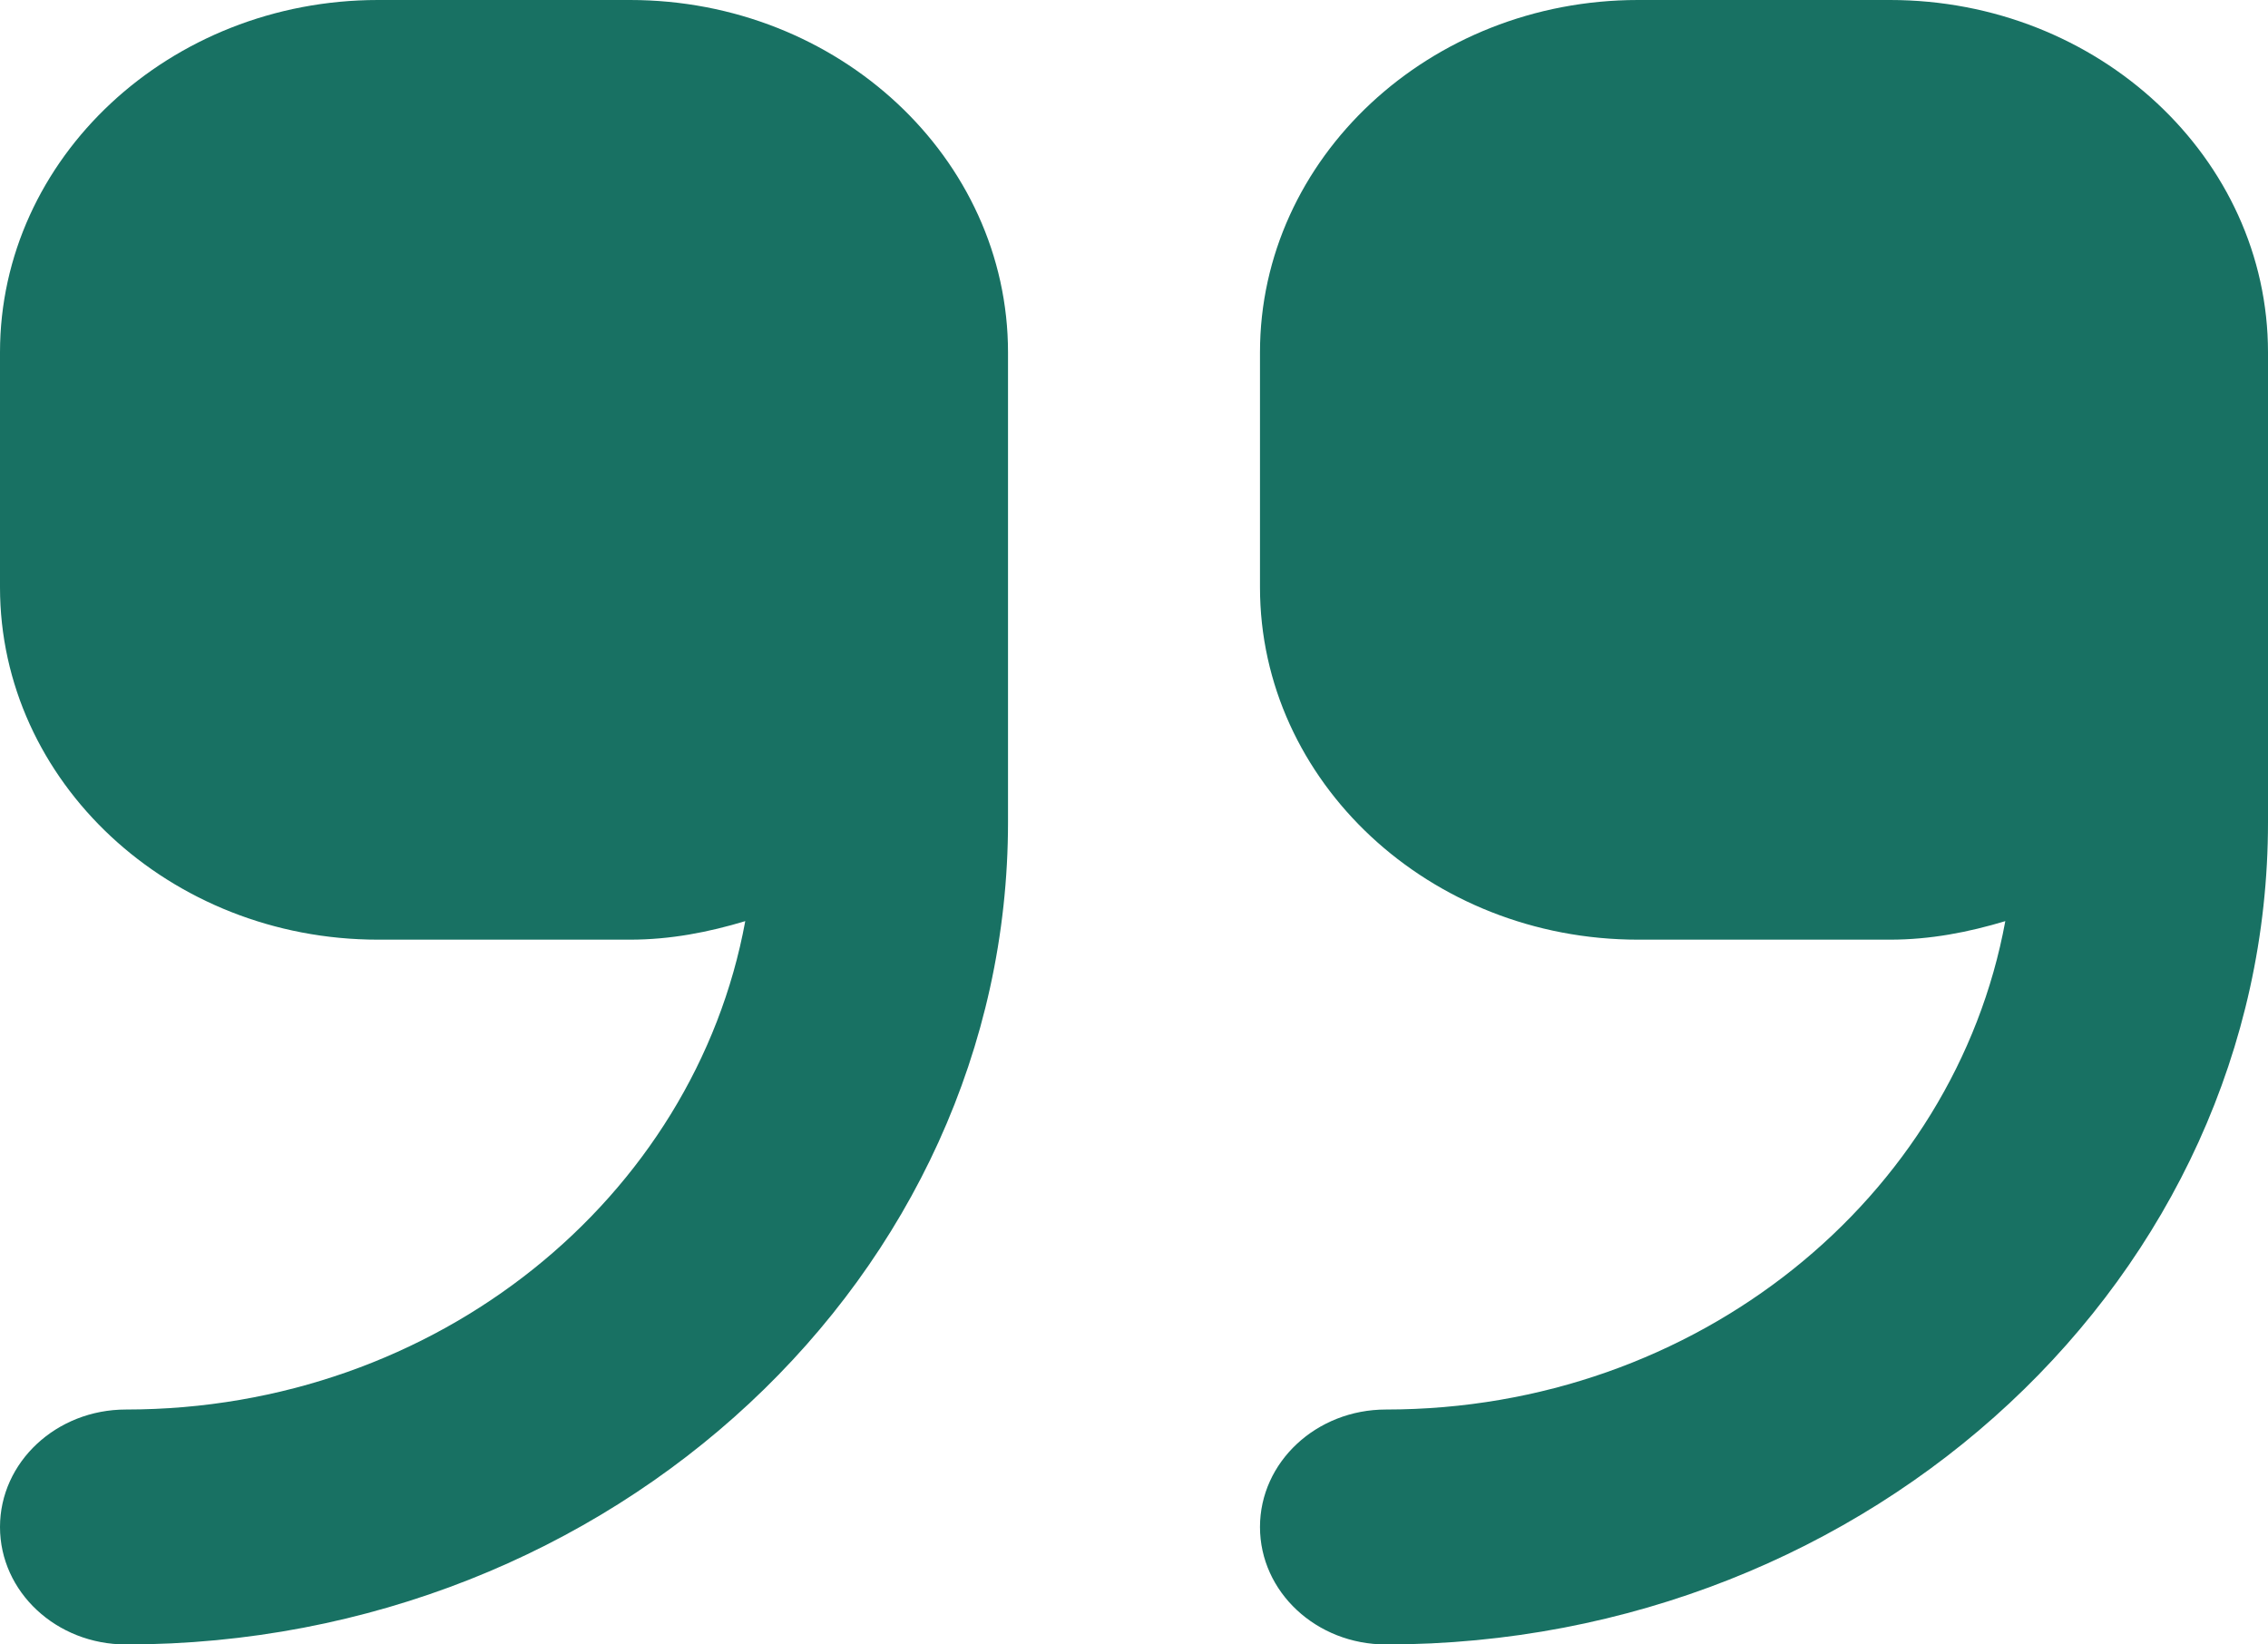 <svg width="40" height="29" viewBox="0 0 40 29" fill="none" xmlns="http://www.w3.org/2000/svg">
<path d="M11.111 0H6.667C2.991 0 0 2.788 0 6.214V10.357C0 13.784 2.991 16.571 6.667 16.571H11.111C11.825 16.571 12.499 16.439 13.144 16.244C12.248 21.123 7.71 24.857 2.222 24.857C0.994 24.857 0 25.784 0 26.929C0 28.073 0.994 29 2.222 29C10.799 29 17.778 22.494 17.778 14.5V6.214C17.778 2.788 14.787 0 11.111 0ZM33.333 0H28.889C25.213 0 22.222 2.788 22.222 6.214V10.357C22.222 13.784 25.213 16.571 28.889 16.571H33.333C34.047 16.571 34.721 16.439 35.367 16.244C34.471 21.123 29.932 24.857 24.444 24.857C23.216 24.857 22.222 25.784 22.222 26.929C22.222 28.073 23.216 29 24.444 29C33.021 29 40 22.494 40 14.5V6.214C40 2.788 37.01 0 33.333 0Z" fill="#187163"/>
</svg>
